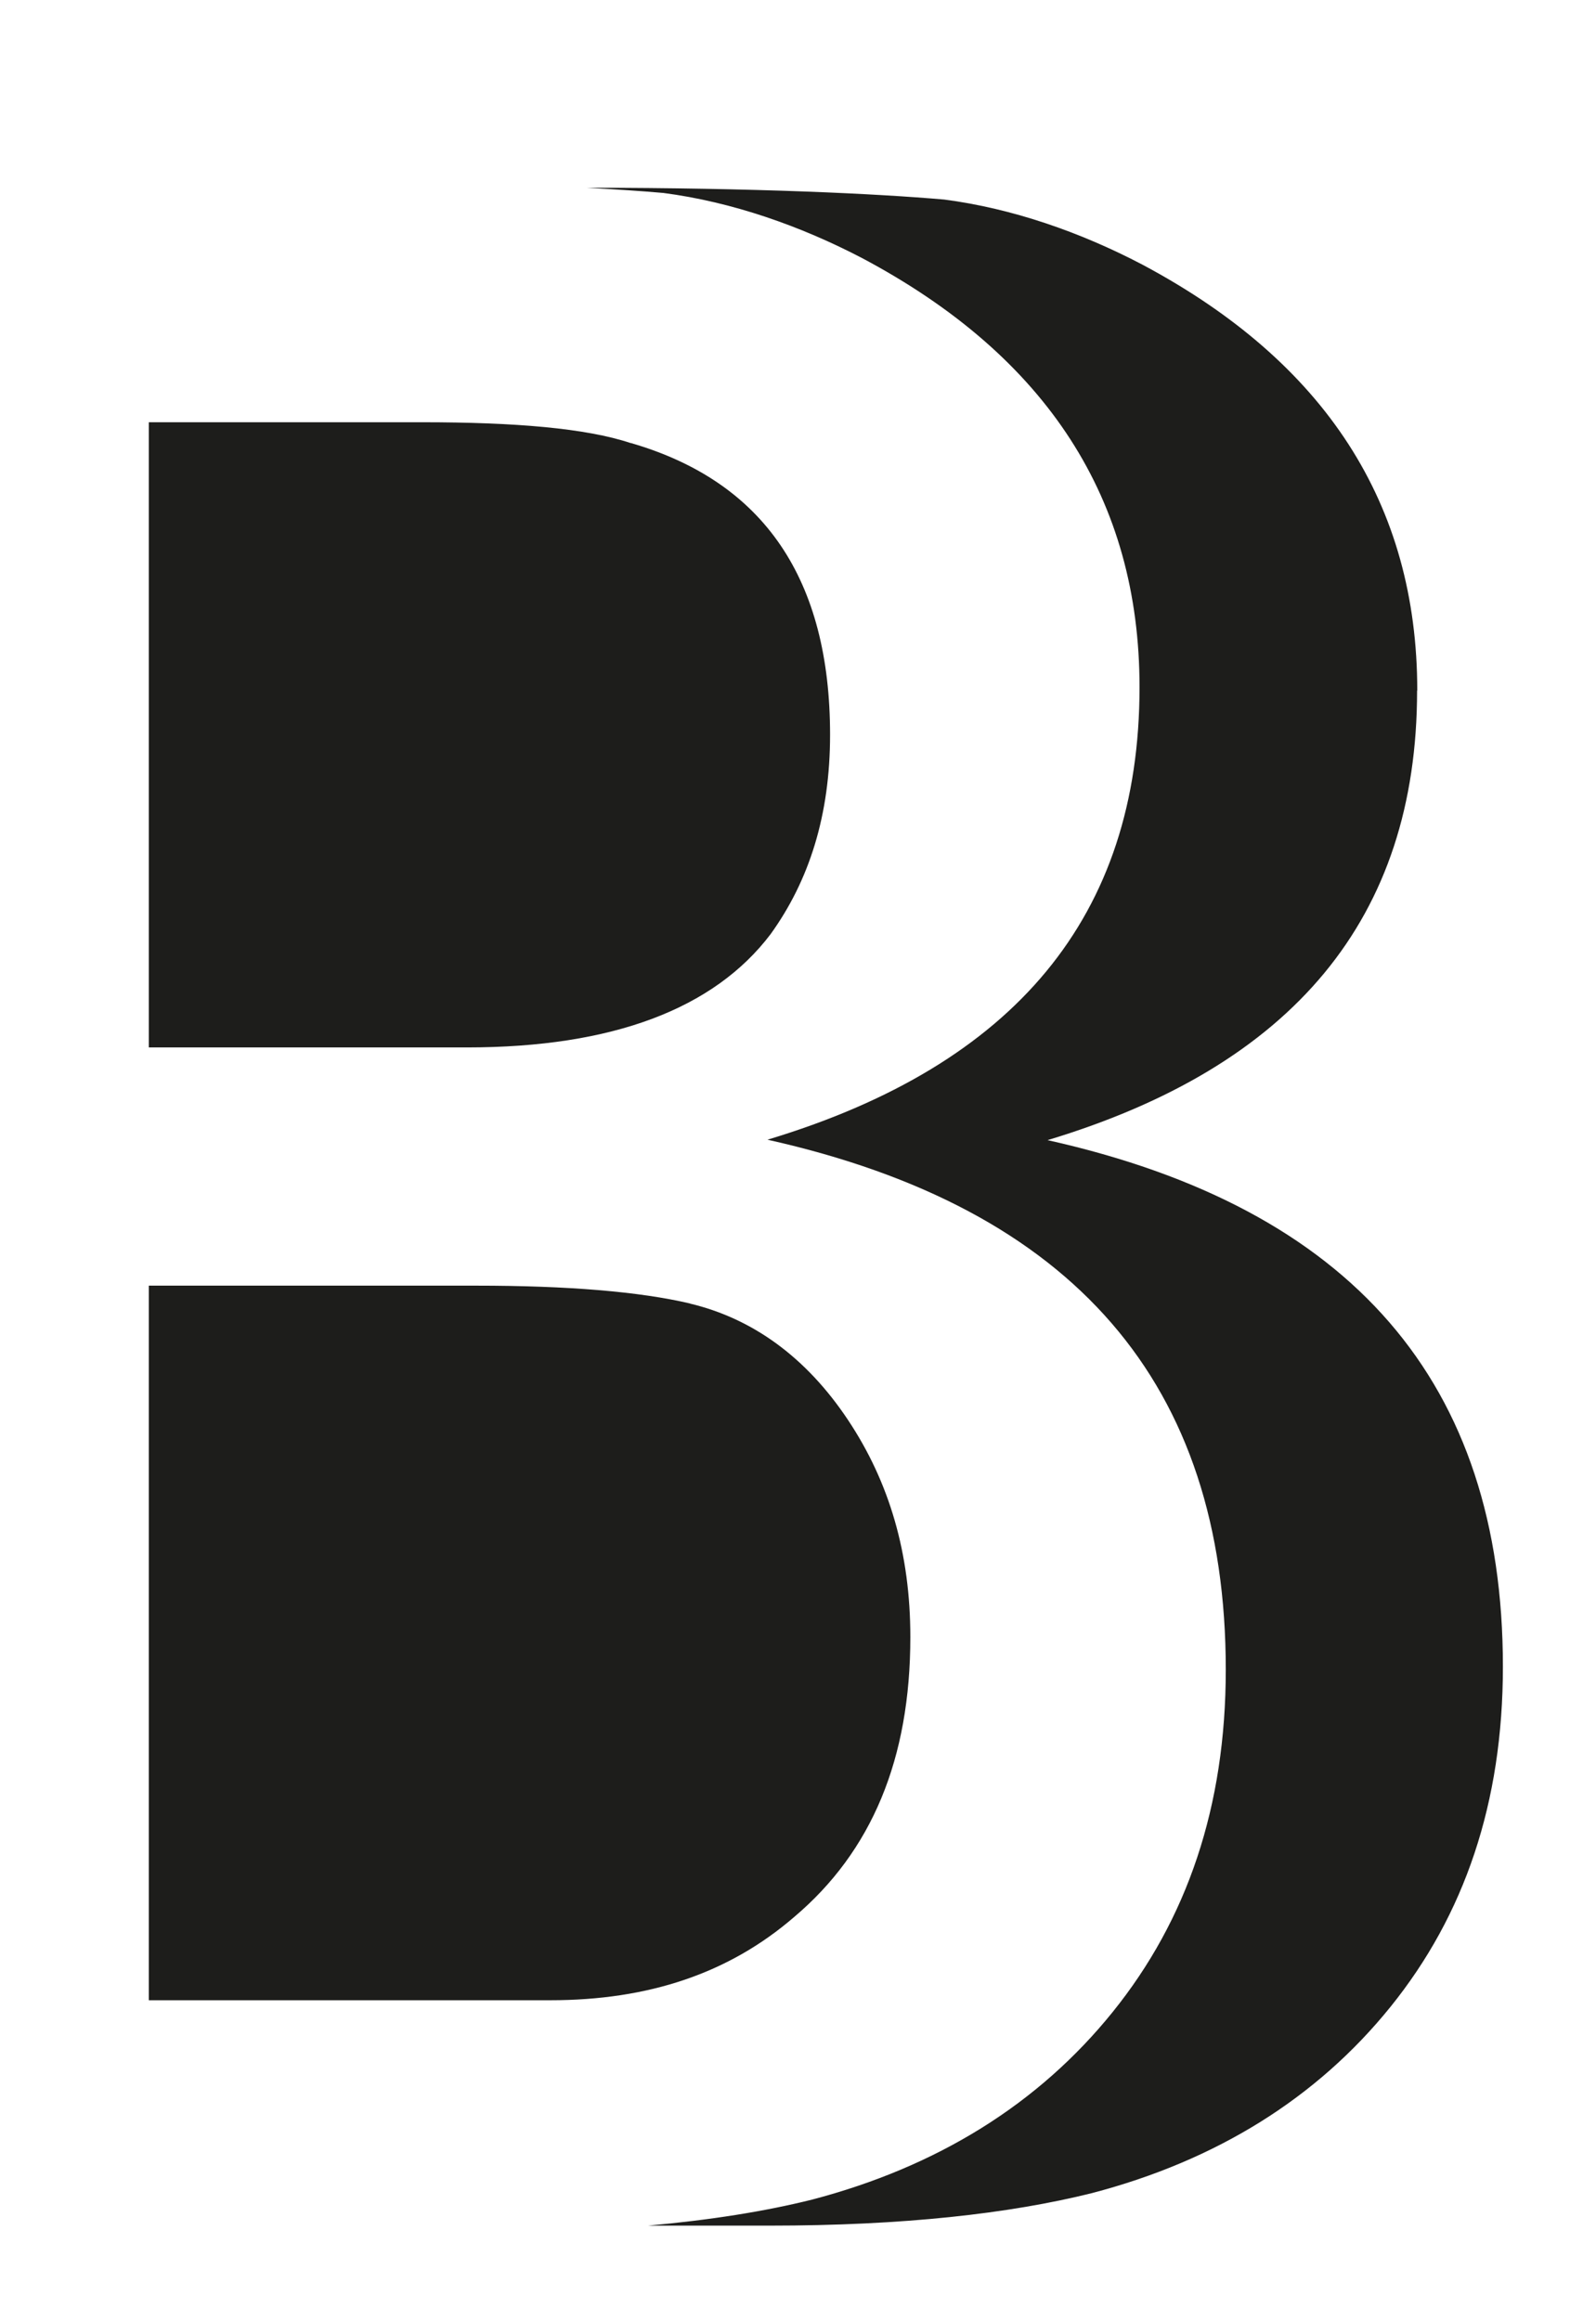<?xml version="1.0" encoding="UTF-8"?><svg id="a" xmlns="http://www.w3.org/2000/svg" viewBox="0 0 184.12 267.64"><defs><style>.b{fill:#1d1d1b;}</style></defs><path class="b" d="M163.5,79.63c0-21.49-10.57-37.86-31.72-49.12-7.16-3.75-15.01-6.48-22.85-7.5-7.75-.67-21.52-1.35-41.26-1.36,3.49,.19,6.49,.39,8.86,.6,7.9,1.03,15.79,3.78,23,7.55,21.29,11.33,31.93,27.81,31.93,49.44,0,26.44-14.42,43.6-42.92,52.18,35.36,7.9,52.87,28.15,52.87,61.11,0,15.79-4.46,28.84-13.05,39.48-8.58,10.64-20.26,17.85-34.68,21.63-5.41,1.35-11.73,2.36-18.94,3h14.05c15.35,0,27.63-1.37,37.18-3.75,14.32-3.75,25.92-10.92,34.45-21.49,8.53-10.57,12.96-23.53,12.96-39.22,0-32.74-17.4-52.87-52.53-60.71,28.31-8.53,42.63-25.58,42.63-51.84h0Zm-83.88,70.68c-5.84-1.37-14.08-2.06-24.72-2.06H17.17v82.4H63.48c11.33,0,20.6-3.09,28.15-9.61,8.93-7.55,13.39-18.2,13.39-32.27,0-9.61-2.4-17.85-7.21-25.06-4.81-7.21-10.99-11.67-18.2-13.39h0Zm-6.87-99.22c-5.15-1.72-13.39-2.4-24.03-2.4H17.17V120.78H53.87c16.82,0,28.5-4.46,35.02-13.05,4.46-6.18,6.87-13.73,6.87-23,0-17.85-7.55-29.18-23-33.65h0Z"/></svg>